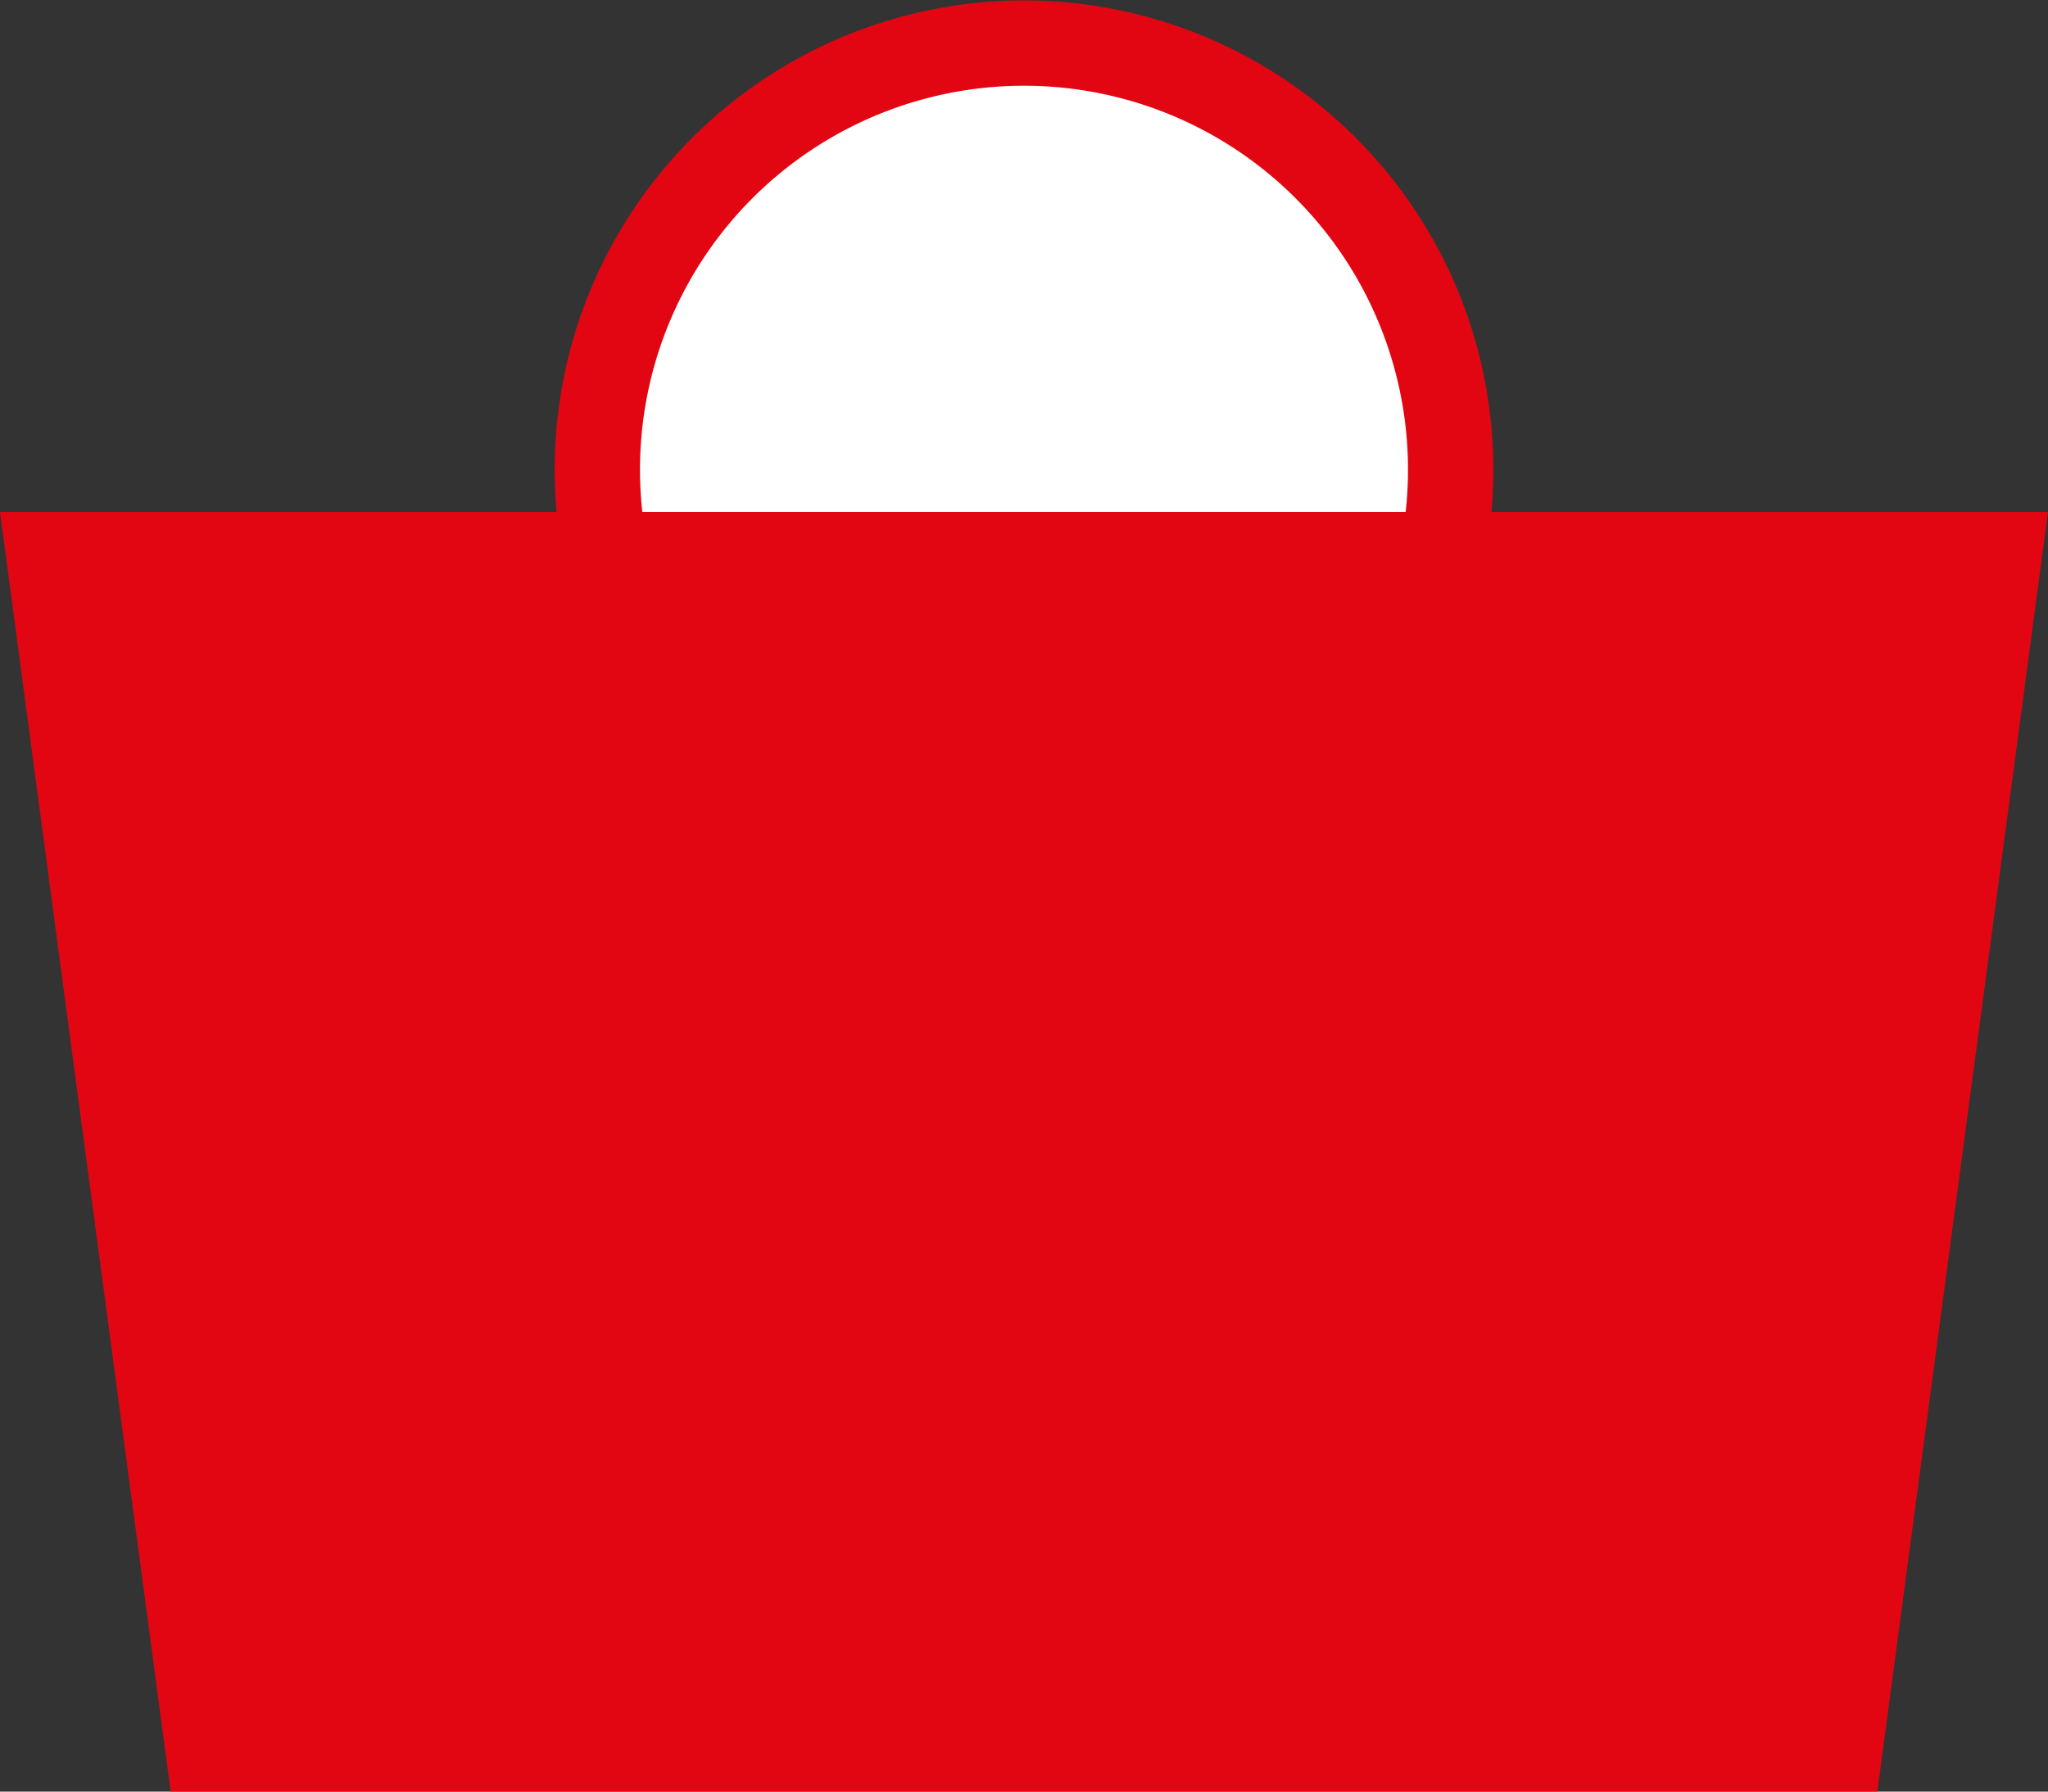 <svg xmlns="http://www.w3.org/2000/svg" width="24" height="21" viewBox="0 0 24 21"><rect x="0" y="0" width="24" height="21" fill="#333333" stroke="none"/><g transform="translate(-1673 -31)"><g transform="translate(1673 37)" fill="#e20613"><path d="M 21.562 14.5 L 2.438 14.5 L 0.571 0.5 L 23.429 0.5 L 21.562 14.5 Z" stroke="none"/><path d="M 1.142 1 L 2.876 14 L 21.124 14 L 22.858 1 L 1.142 1 M 0 0 L 24 0 L 22 15 L 2 15 L 0 0 Z" stroke="none" fill="#e20613"/></g><path d="M16.9,6H7.1a5,5,0,1,1,9.8,0Z" transform="translate(1673 31.5)" fill="#fff" stroke="#e20613" stroke-width="1"/></g></svg>